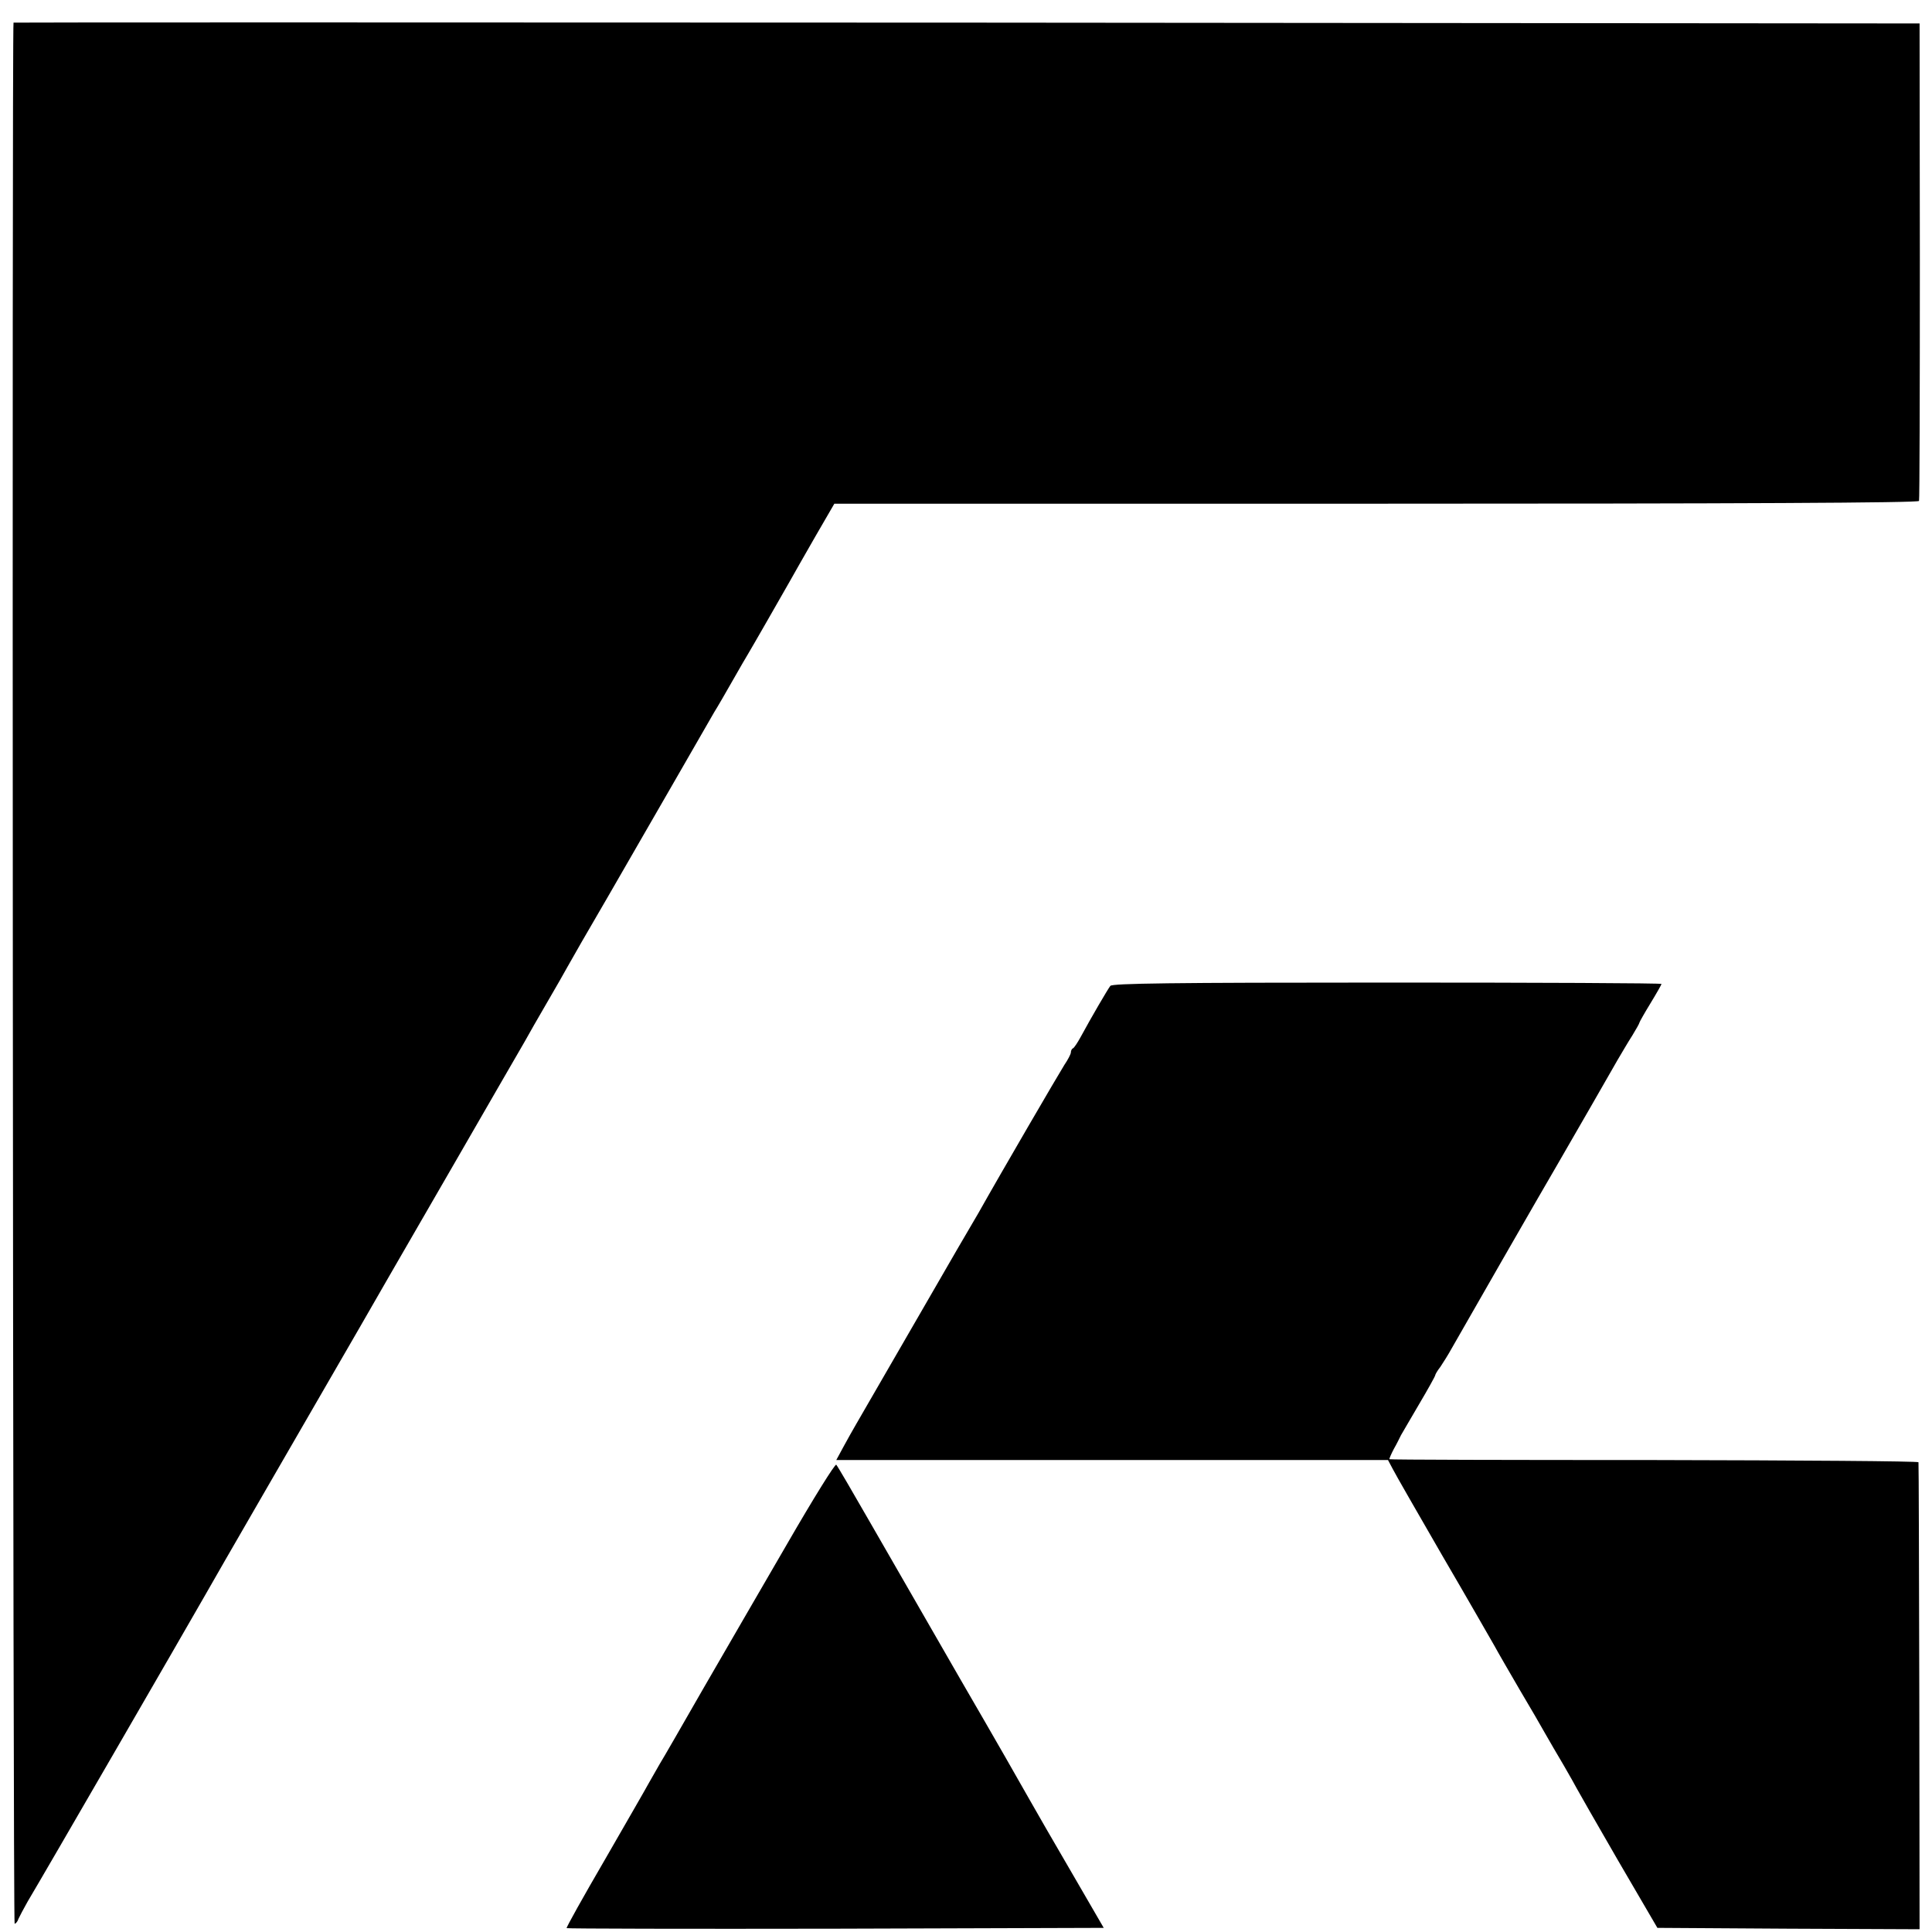 <?xml version="1.0" standalone="no"?>
<!DOCTYPE svg PUBLIC "-//W3C//DTD SVG 20010904//EN"
 "http://www.w3.org/TR/2001/REC-SVG-20010904/DTD/svg10.dtd">
<svg version="1.0" xmlns="http://www.w3.org/2000/svg"
 width="700pt" height="700pt" viewBox="0 0 700 700"
 preserveAspectRatio="xMidYMid meet">
<g transform="translate(0,700) scale(0.1,-0.1)"
fill="#000000" stroke="none">
<path d="M49 6918 c-6 -12 -2 -6888 4 -6888 4 0 11 8 14 18 4 9 19 37 33 62
64 107 567 977 643 1110 19 35 389 674 560 970 49 85 97 169 107 186 10 17
120 208 245 424 125 216 235 408 246 426 21 38 39 69 94 164 21 36 48 83 60
105 12 22 78 137 147 255 68 118 179 310 245 425 67 116 130 226 141 245 12
19 42 71 67 115 25 44 50 87 55 95 14 23 121 210 150 261 14 25 56 99 94 165
l69 119 1963 0 c1310 0 1965 3 1967 10 2 5 3 397 3 870 l-1 860 -3453 3
c-1898 1 -3453 1 -3453 0z"/>
<path d="M4023 3428 c-10 -13 -69 -114 -108 -186 -11 -20 -23 -38 -27 -40 -5
-2 -8 -9 -8 -15 0 -6 -11 -27 -24 -46 -19 -30 -225 -383 -311 -536 -13 -22
-47 -80 -76 -130 -28 -49 -75 -130 -104 -180 -59 -102 -233 -403 -263 -455
-11 -19 -32 -56 -46 -82 l-26 -48 1000 0 999 0 17 -32 c9 -18 90 -159 179
-313 90 -154 174 -301 189 -327 14 -26 56 -98 92 -160 37 -62 78 -133 92 -158
14 -25 44 -76 67 -115 22 -38 44 -77 48 -85 4 -8 71 -125 149 -260 l143 -245
475 -3 475 -2 -1 842 c-1 464 -2 846 -3 850 0 4 -432 7 -958 8 -526 0 -957 1
-959 3 -1 1 6 18 16 37 11 19 22 42 26 50 5 8 34 59 66 113 32 54 58 101 58
104 0 3 8 17 19 31 10 15 29 45 41 67 20 36 341 595 387 673 45 77 190 330
214 372 15 25 38 65 53 88 14 23 26 44 26 47 0 2 18 34 40 70 22 36 40 68 40
70 0 3 -447 5 -994 5 -783 0 -996 -3 -1003 -12z"/>
<path d="M2853 1408 c-94 -161 -231 -399 -306 -528 -74 -129 -144 -251 -156
-270 -11 -19 -29 -51 -40 -70 -10 -19 -83 -145 -160 -279 -78 -134 -140 -245
-138 -247 2 -2 441 -3 975 -2 l971 3 -116 200 c-64 110 -133 229 -153 265 -20
36 -132 232 -250 435 -117 204 -265 460 -328 570 -63 110 -118 204 -122 208
-4 5 -84 -124 -177 -285z"/>
</g>
</svg>
